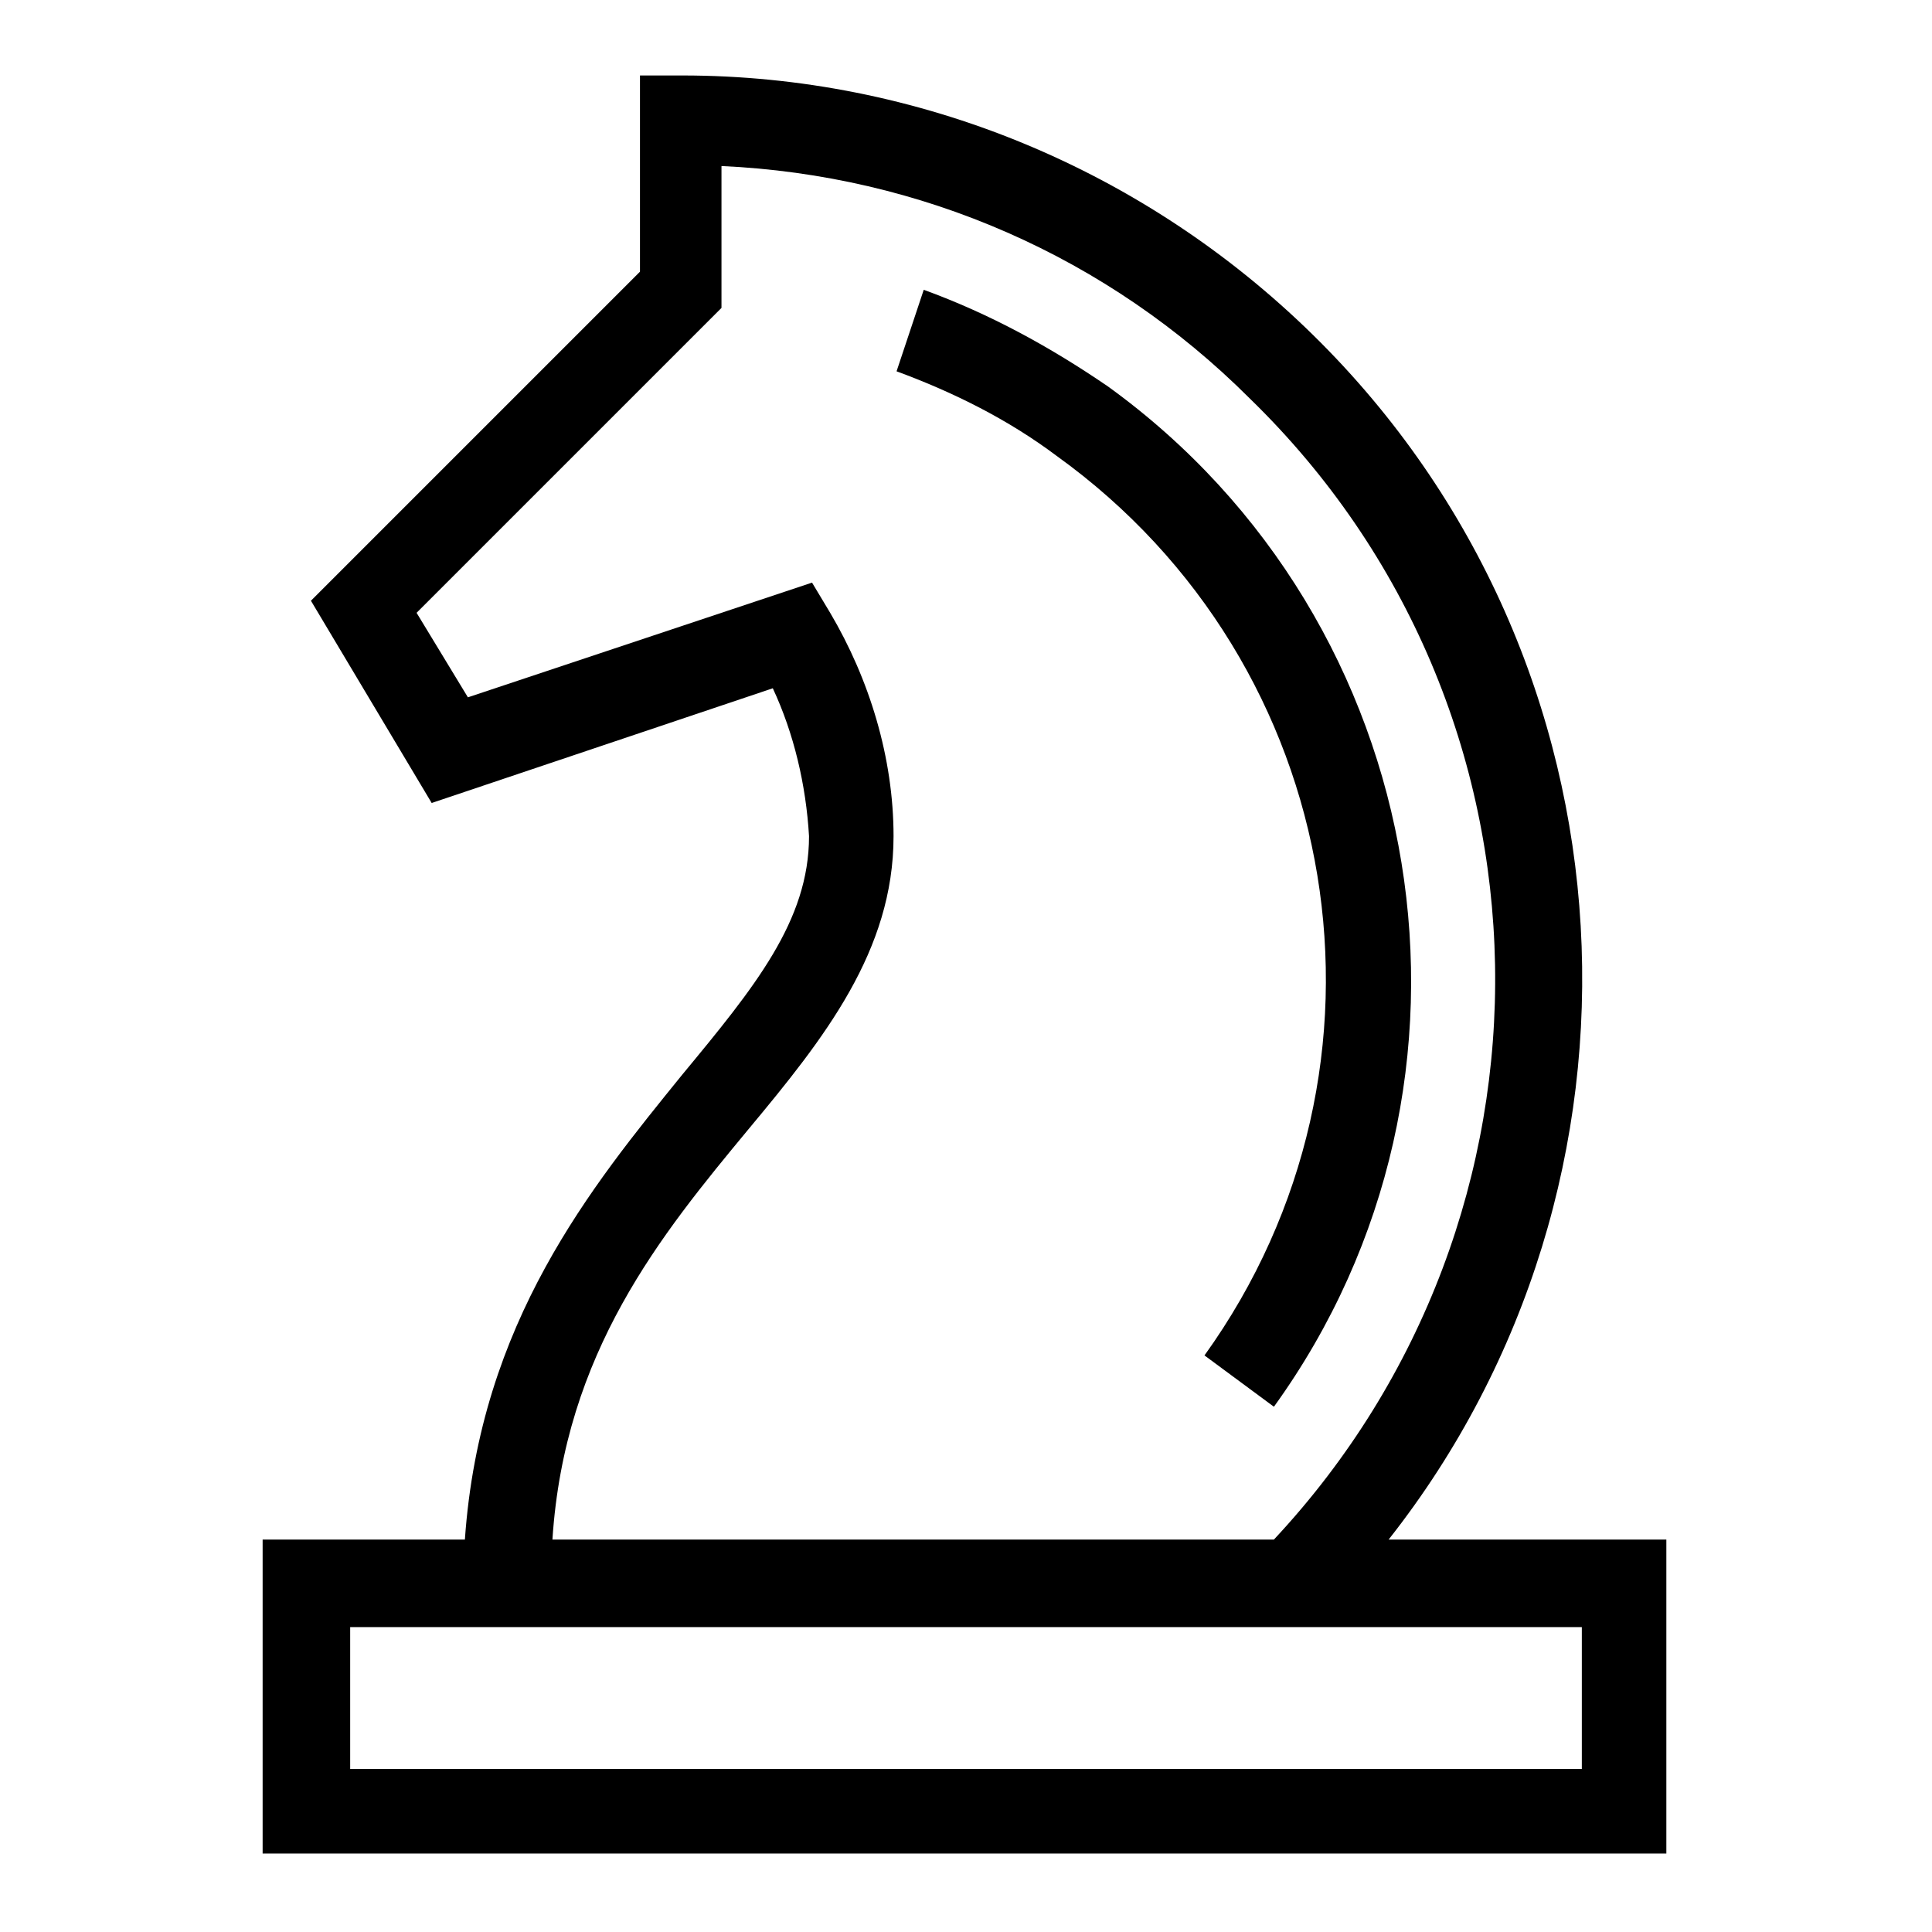 <?xml version="1.0" encoding="utf-8"?>
<!-- Generator: Adobe Illustrator 25.4.1, SVG Export Plug-In . SVG Version: 6.00 Build 0)  -->
<svg version="1.1" id="Ebene_1" xmlns="http://www.w3.org/2000/svg" xmlns:xlink="http://www.w3.org/1999/xlink" x="0px" y="0px"
	 viewBox="0 0 64 64" style="enable-background:new 0 0 64 64;" xml:space="preserve">
<style type="text/css">
	.st0{fill:none;stroke:#000000;stroke-width:3;stroke-linecap:square;stroke-miterlimit:10;}
	.st1{fill:none;stroke:#000000;stroke-width:3;stroke-miterlimit:10;}
</style>
<g>
	<path d="M42.2,46.6c7.8-10.8,5.3-26-5.5-33.8c-1.9-1.3-3.9-2.4-6.1-3.2l-0.9,2.7c1.9,0.7,3.7,1.6,5.3,2.8
		c9.6,6.9,11.8,20.2,4.9,29.8L42.2,46.6z"/>
	<path d="M46,51c9.3-11.8,8.5-29.1-2.5-39.9c-5.6-5.5-13.1-8.6-20.9-8.6c0,0,0,0,0,0h-1.4v6.5L10.3,19.9l4,6.7l11.3-3.8
		c0.7,1.5,1.1,3.2,1.2,4.9c0,2.8-1.8,5-4.2,7.9c-3,3.7-6.7,8.2-7.2,15.4H8.7v10.4h46.5V51H46z M24.8,37.4c2.5-3,4.8-5.9,4.8-9.7
		c0-2.6-0.8-5.2-2.1-7.4l-0.6-1l-11.4,3.8l-1.7-2.8l10.1-10.1V5.5c6.6,0.3,12.8,3,17.5,7.7C52,23.5,52.2,40.3,42.2,51H18.3
		C18.7,44.8,21.9,40.9,24.8,37.4z M52.4,58.6H11.6v-4.7h40.8V58.6z"/>
</g>
</svg>
